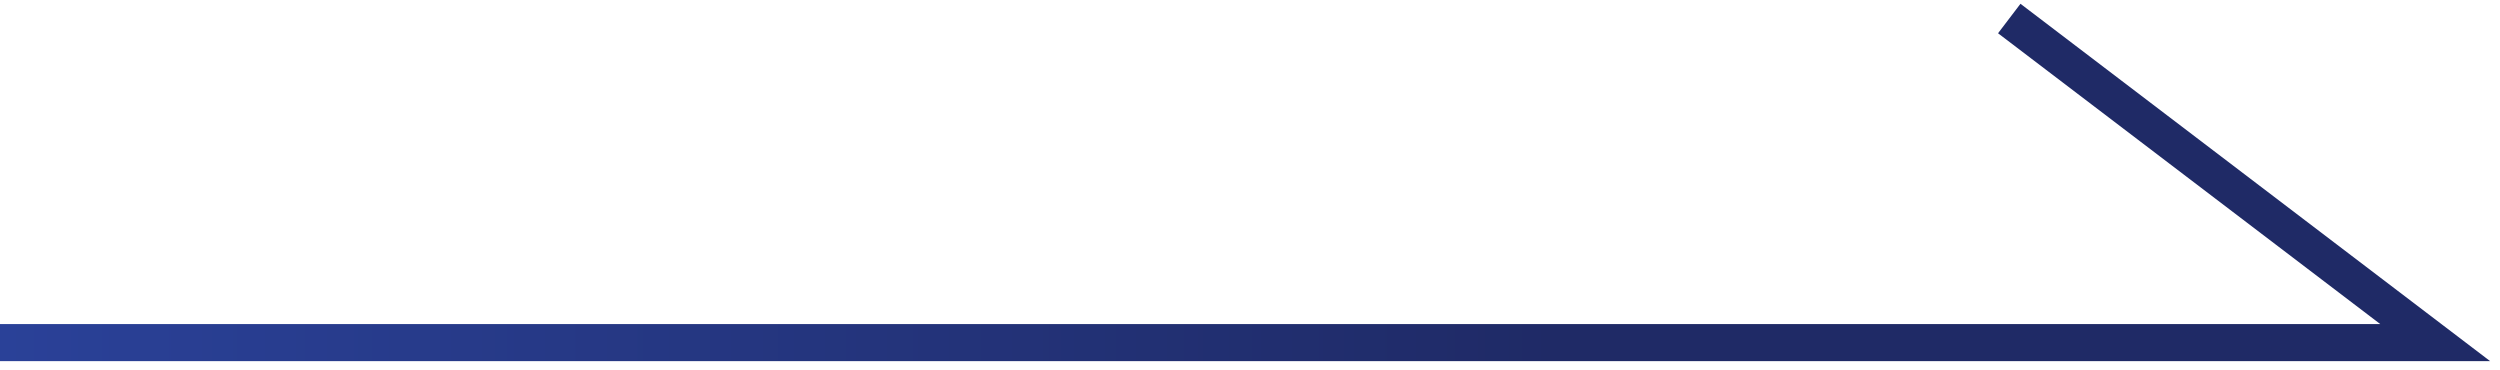 <svg width="135" height="20" viewBox="0 0 135 20" fill="none" xmlns="http://www.w3.org/2000/svg">
<path d="M0 18.5H131.5L108.5 1" stroke="url(#paint0_linear_3002_1105)" stroke-width="2"/>
<defs>
<linearGradient id="paint0_linear_3002_1105" x1="0" y1="9.75" x2="131.5" y2="9.75" gradientUnits="userSpaceOnUse">
<stop stop-color="#2A4198"/>
<stop offset="0.639" stop-color="#1F2A66"/>
</linearGradient>
</defs>
</svg>
